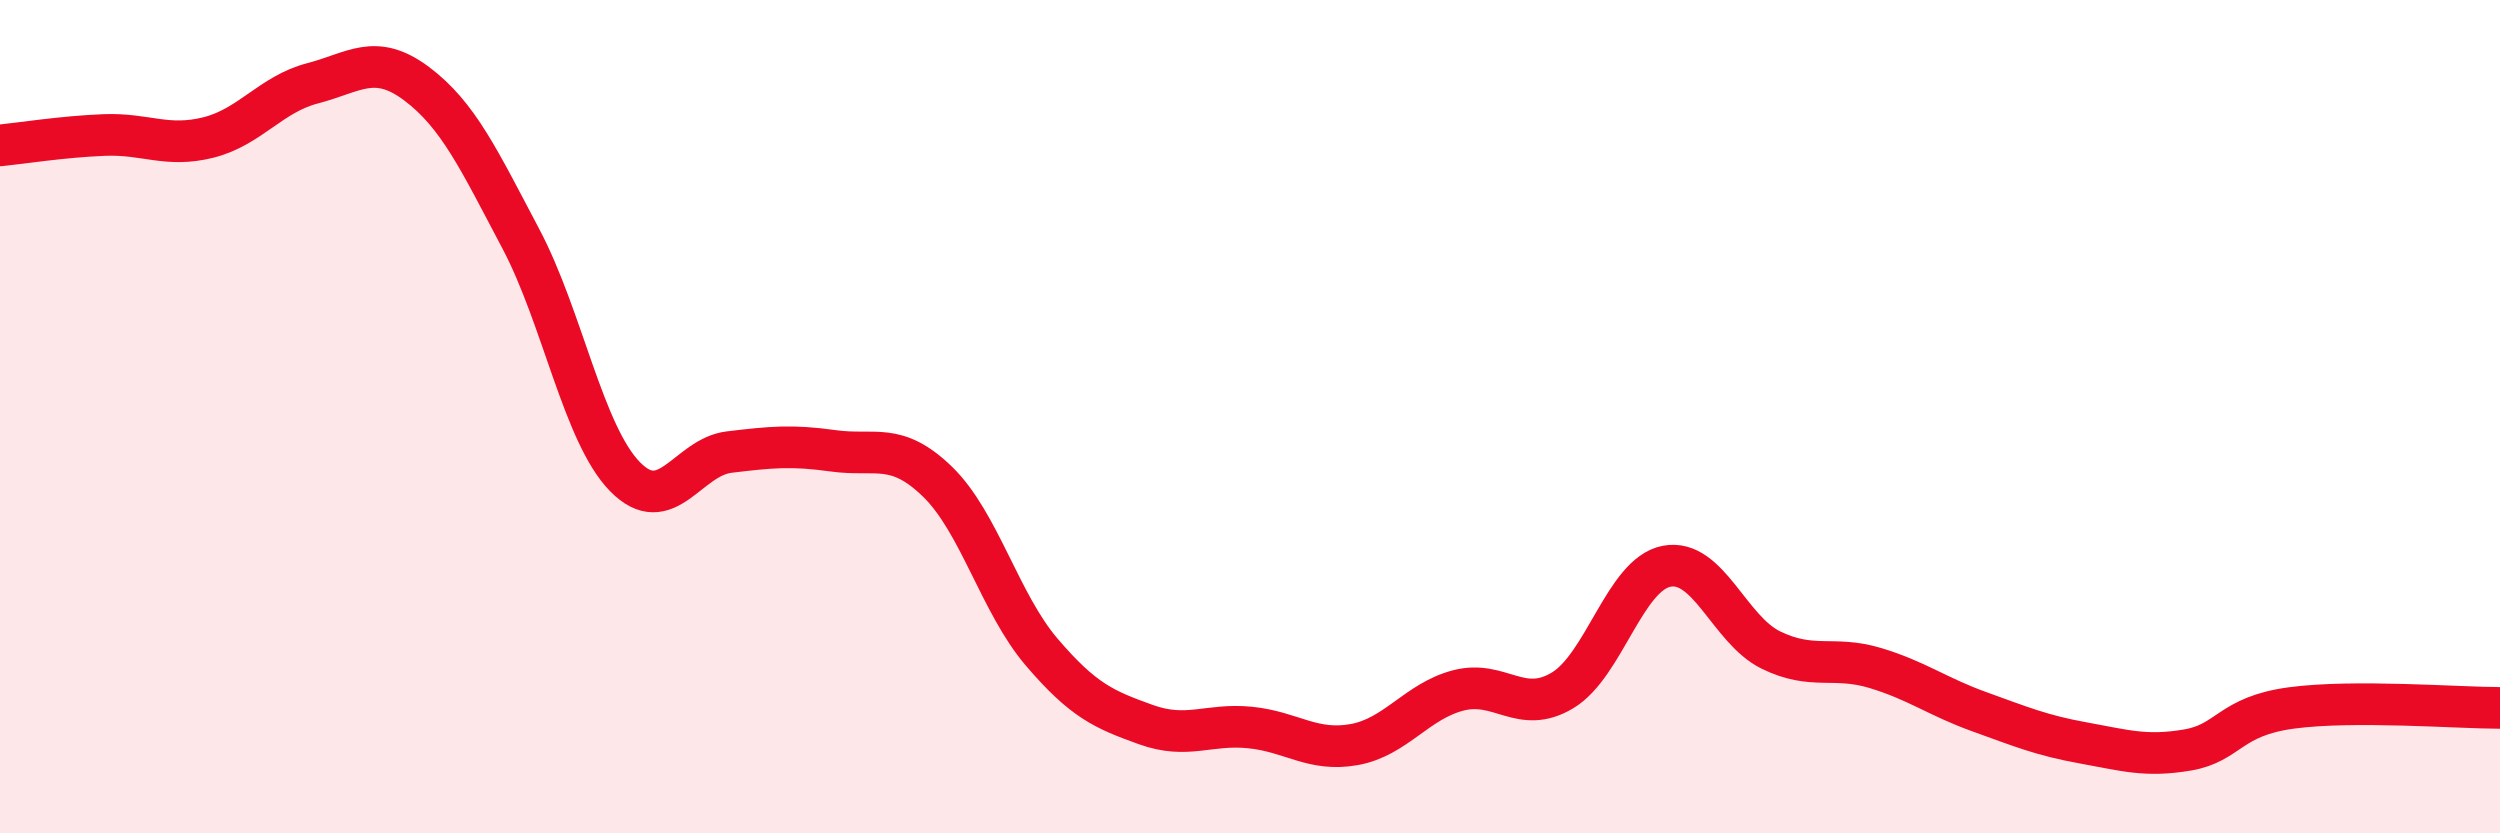 
    <svg width="60" height="20" viewBox="0 0 60 20" xmlns="http://www.w3.org/2000/svg">
      <path
        d="M 0,3.49 C 0.5,3.44 1.5,3.28 2.5,3.24 C 3.5,3.2 4,3.55 5,3.3 C 6,3.05 6.5,2.26 7.5,2 C 8.5,1.74 9,1.26 10,2.01 C 11,2.76 11.5,3.84 12.5,5.73 C 13.5,7.62 14,10.42 15,11.44 C 16,12.46 16.5,10.97 17.5,10.85 C 18.5,10.73 19,10.68 20,10.82 C 21,10.96 21.5,10.59 22.5,11.56 C 23.5,12.53 24,14.48 25,15.65 C 26,16.82 26.5,17.03 27.5,17.39 C 28.5,17.75 29,17.36 30,17.46 C 31,17.56 31.5,18.05 32.5,17.87 C 33.5,17.69 34,16.83 35,16.57 C 36,16.31 36.5,17.17 37.5,16.57 C 38.5,15.97 39,13.78 40,13.59 C 41,13.4 41.5,15.11 42.5,15.6 C 43.5,16.09 44,15.73 45,16.03 C 46,16.33 46.5,16.72 47.5,17.08 C 48.5,17.44 49,17.65 50,17.83 C 51,18.01 51.5,18.17 52.5,18 C 53.5,17.83 53.5,17.19 55,16.99 C 56.5,16.79 59,16.99 60,16.99L60 20L0 20Z"
        fill="#EB0A25"
        opacity="0.1"
        stroke-linecap="round"
        stroke-linejoin="round"
      />
      <path
        d="M 0,3.49 C 0.5,3.44 1.5,3.28 2.5,3.24 C 3.5,3.2 4,3.55 5,3.3 C 6,3.05 6.5,2.26 7.5,2 C 8.5,1.74 9,1.26 10,2.01 C 11,2.76 11.5,3.84 12.5,5.73 C 13.5,7.62 14,10.42 15,11.44 C 16,12.46 16.5,10.97 17.5,10.85 C 18.5,10.73 19,10.68 20,10.82 C 21,10.96 21.5,10.59 22.5,11.56 C 23.5,12.53 24,14.48 25,15.65 C 26,16.82 26.5,17.03 27.5,17.39 C 28.5,17.75 29,17.36 30,17.46 C 31,17.56 31.5,18.05 32.5,17.87 C 33.5,17.69 34,16.83 35,16.57 C 36,16.31 36.5,17.17 37.5,16.57 C 38.5,15.97 39,13.78 40,13.59 C 41,13.4 41.5,15.11 42.5,15.6 C 43.5,16.09 44,15.73 45,16.03 C 46,16.33 46.5,16.72 47.5,17.08 C 48.5,17.44 49,17.65 50,17.83 C 51,18.01 51.5,18.17 52.5,18 C 53.5,17.83 53.5,17.19 55,16.99 C 56.5,16.79 59,16.99 60,16.99"
        stroke="#EB0A25"
        stroke-width="1"
        fill="none"
        stroke-linecap="round"
        stroke-linejoin="round"
      />
    </svg>
  